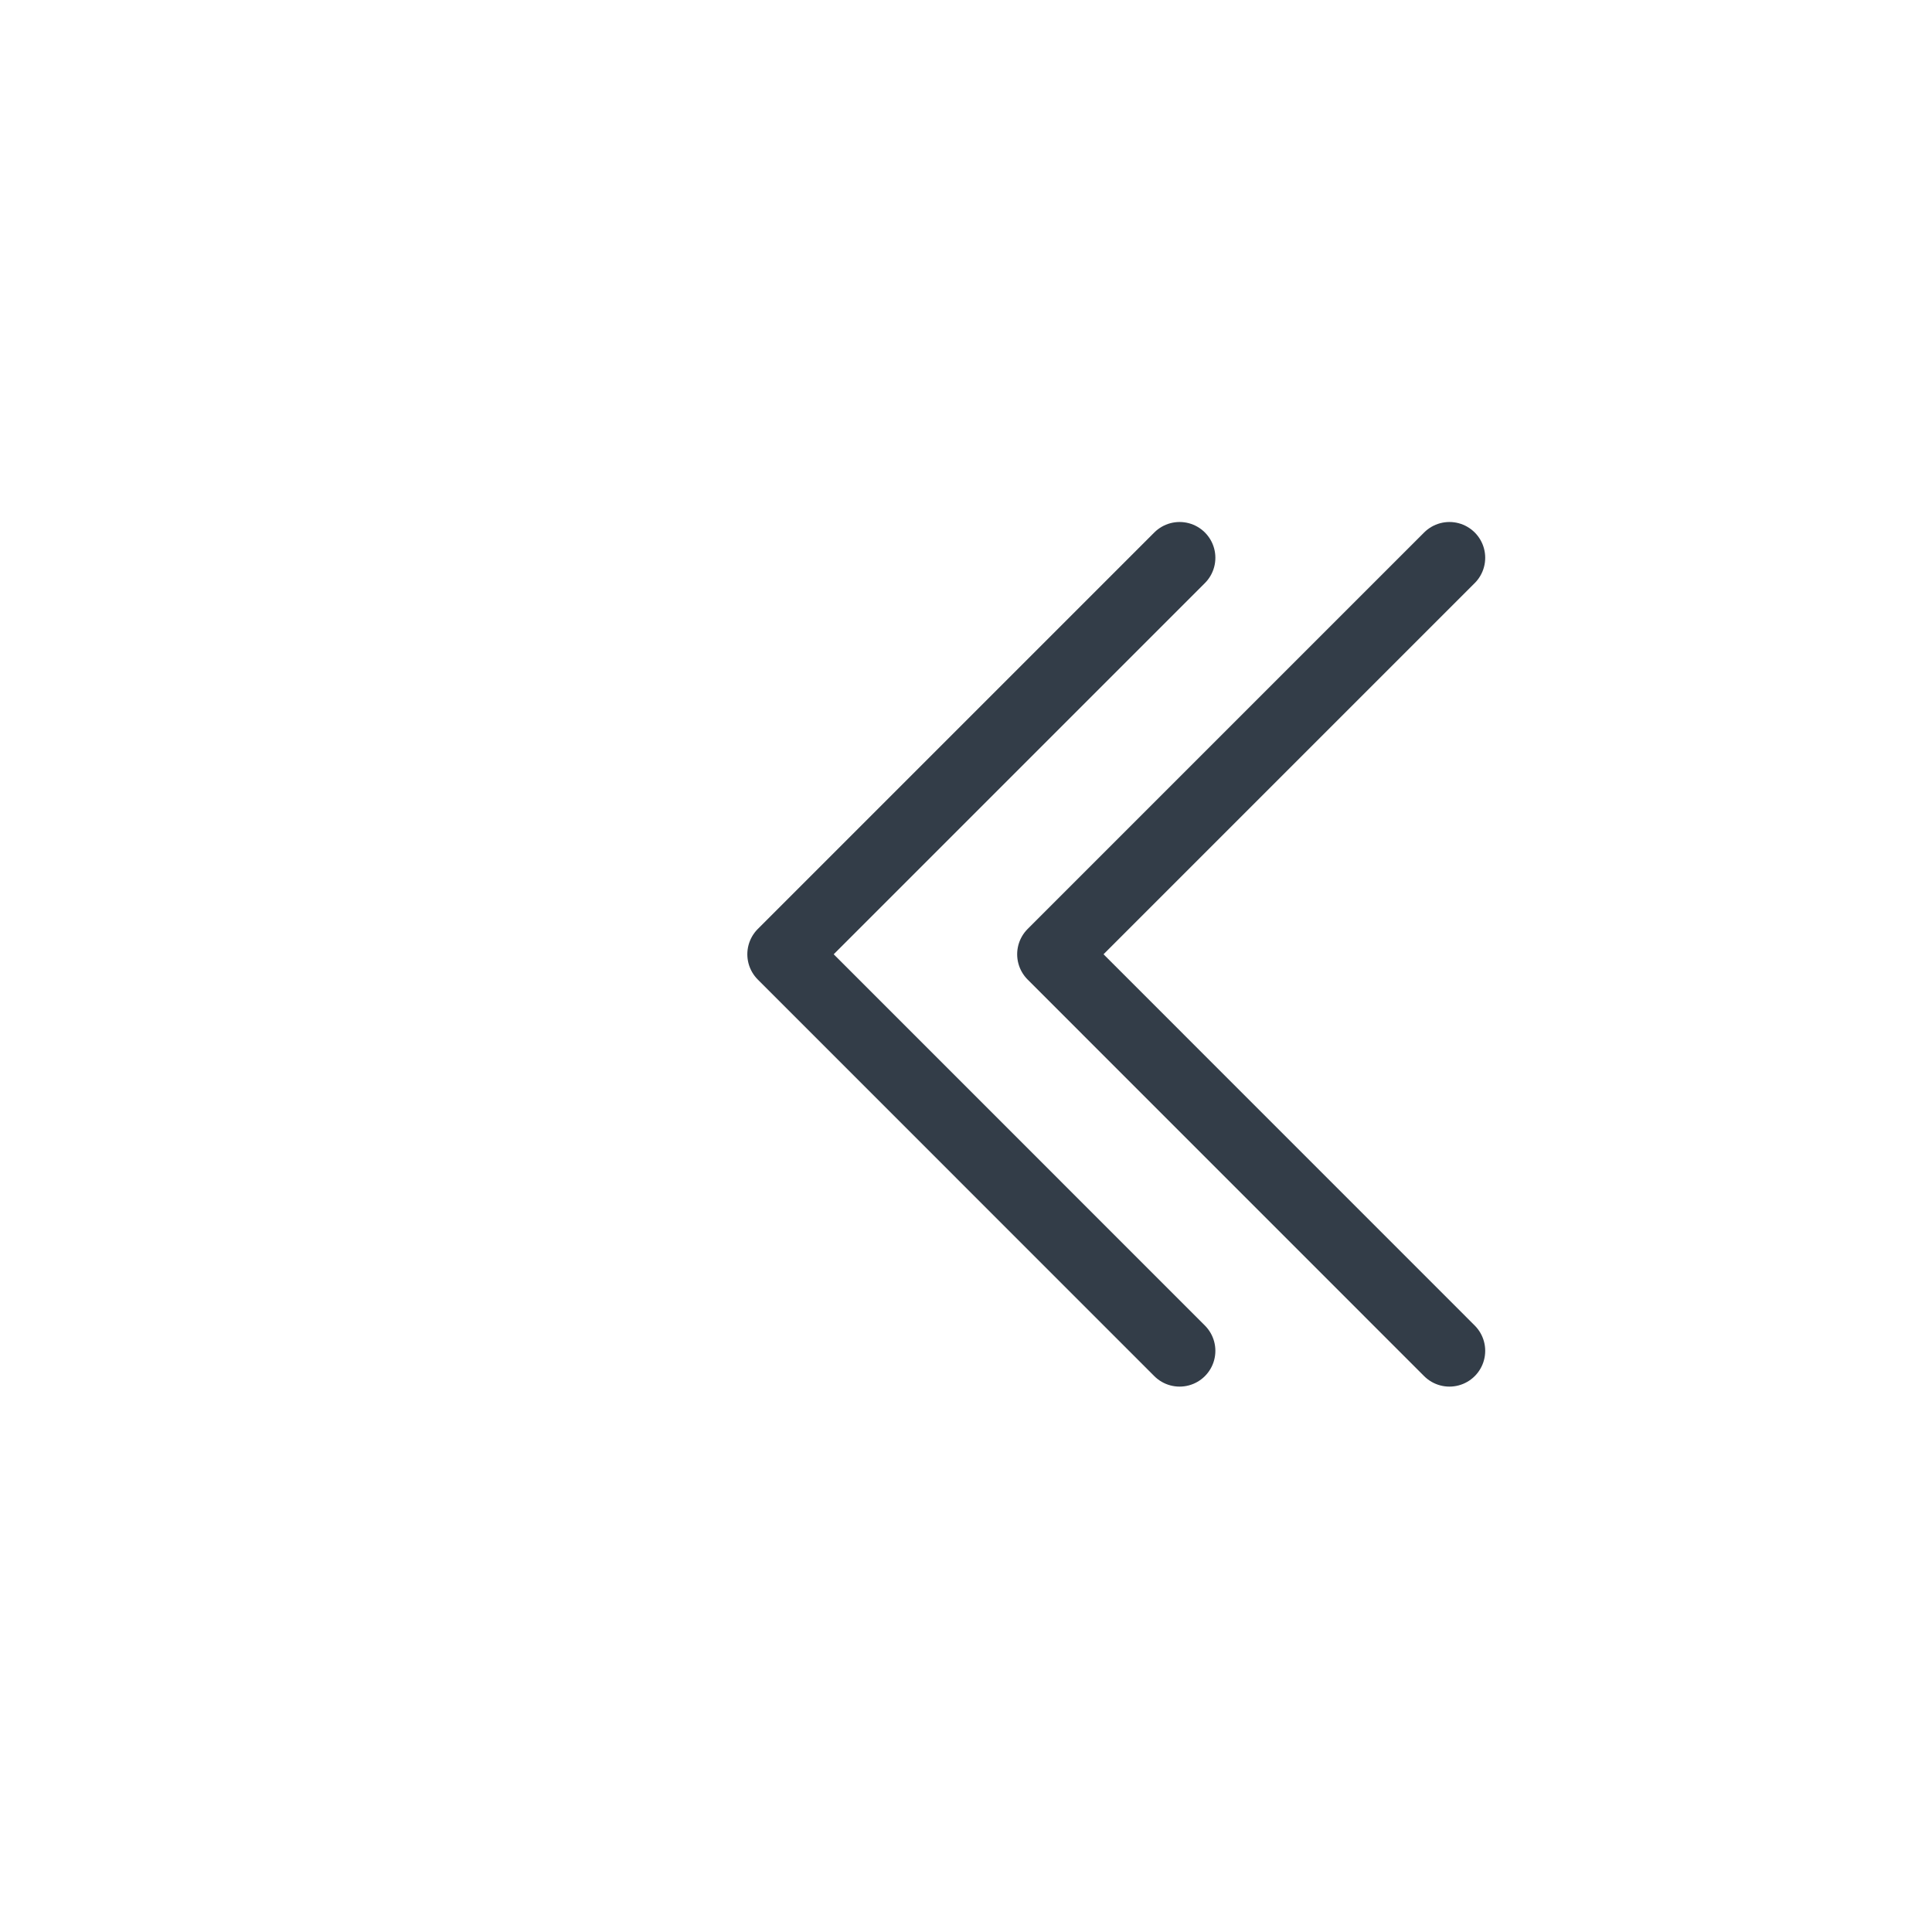 <svg width="27" height="27" viewBox="0 0 27 27" fill="none" xmlns="http://www.w3.org/2000/svg">
<path d="M16.485 7.795L10.944 13.336L16.485 18.878" stroke="#333D48" stroke-linecap="round" stroke-linejoin="round"/>
<path d="M20.256 7.795L14.715 13.336L20.256 18.878" stroke="#333D48" stroke-linecap="round" stroke-linejoin="round"/>
</svg>
